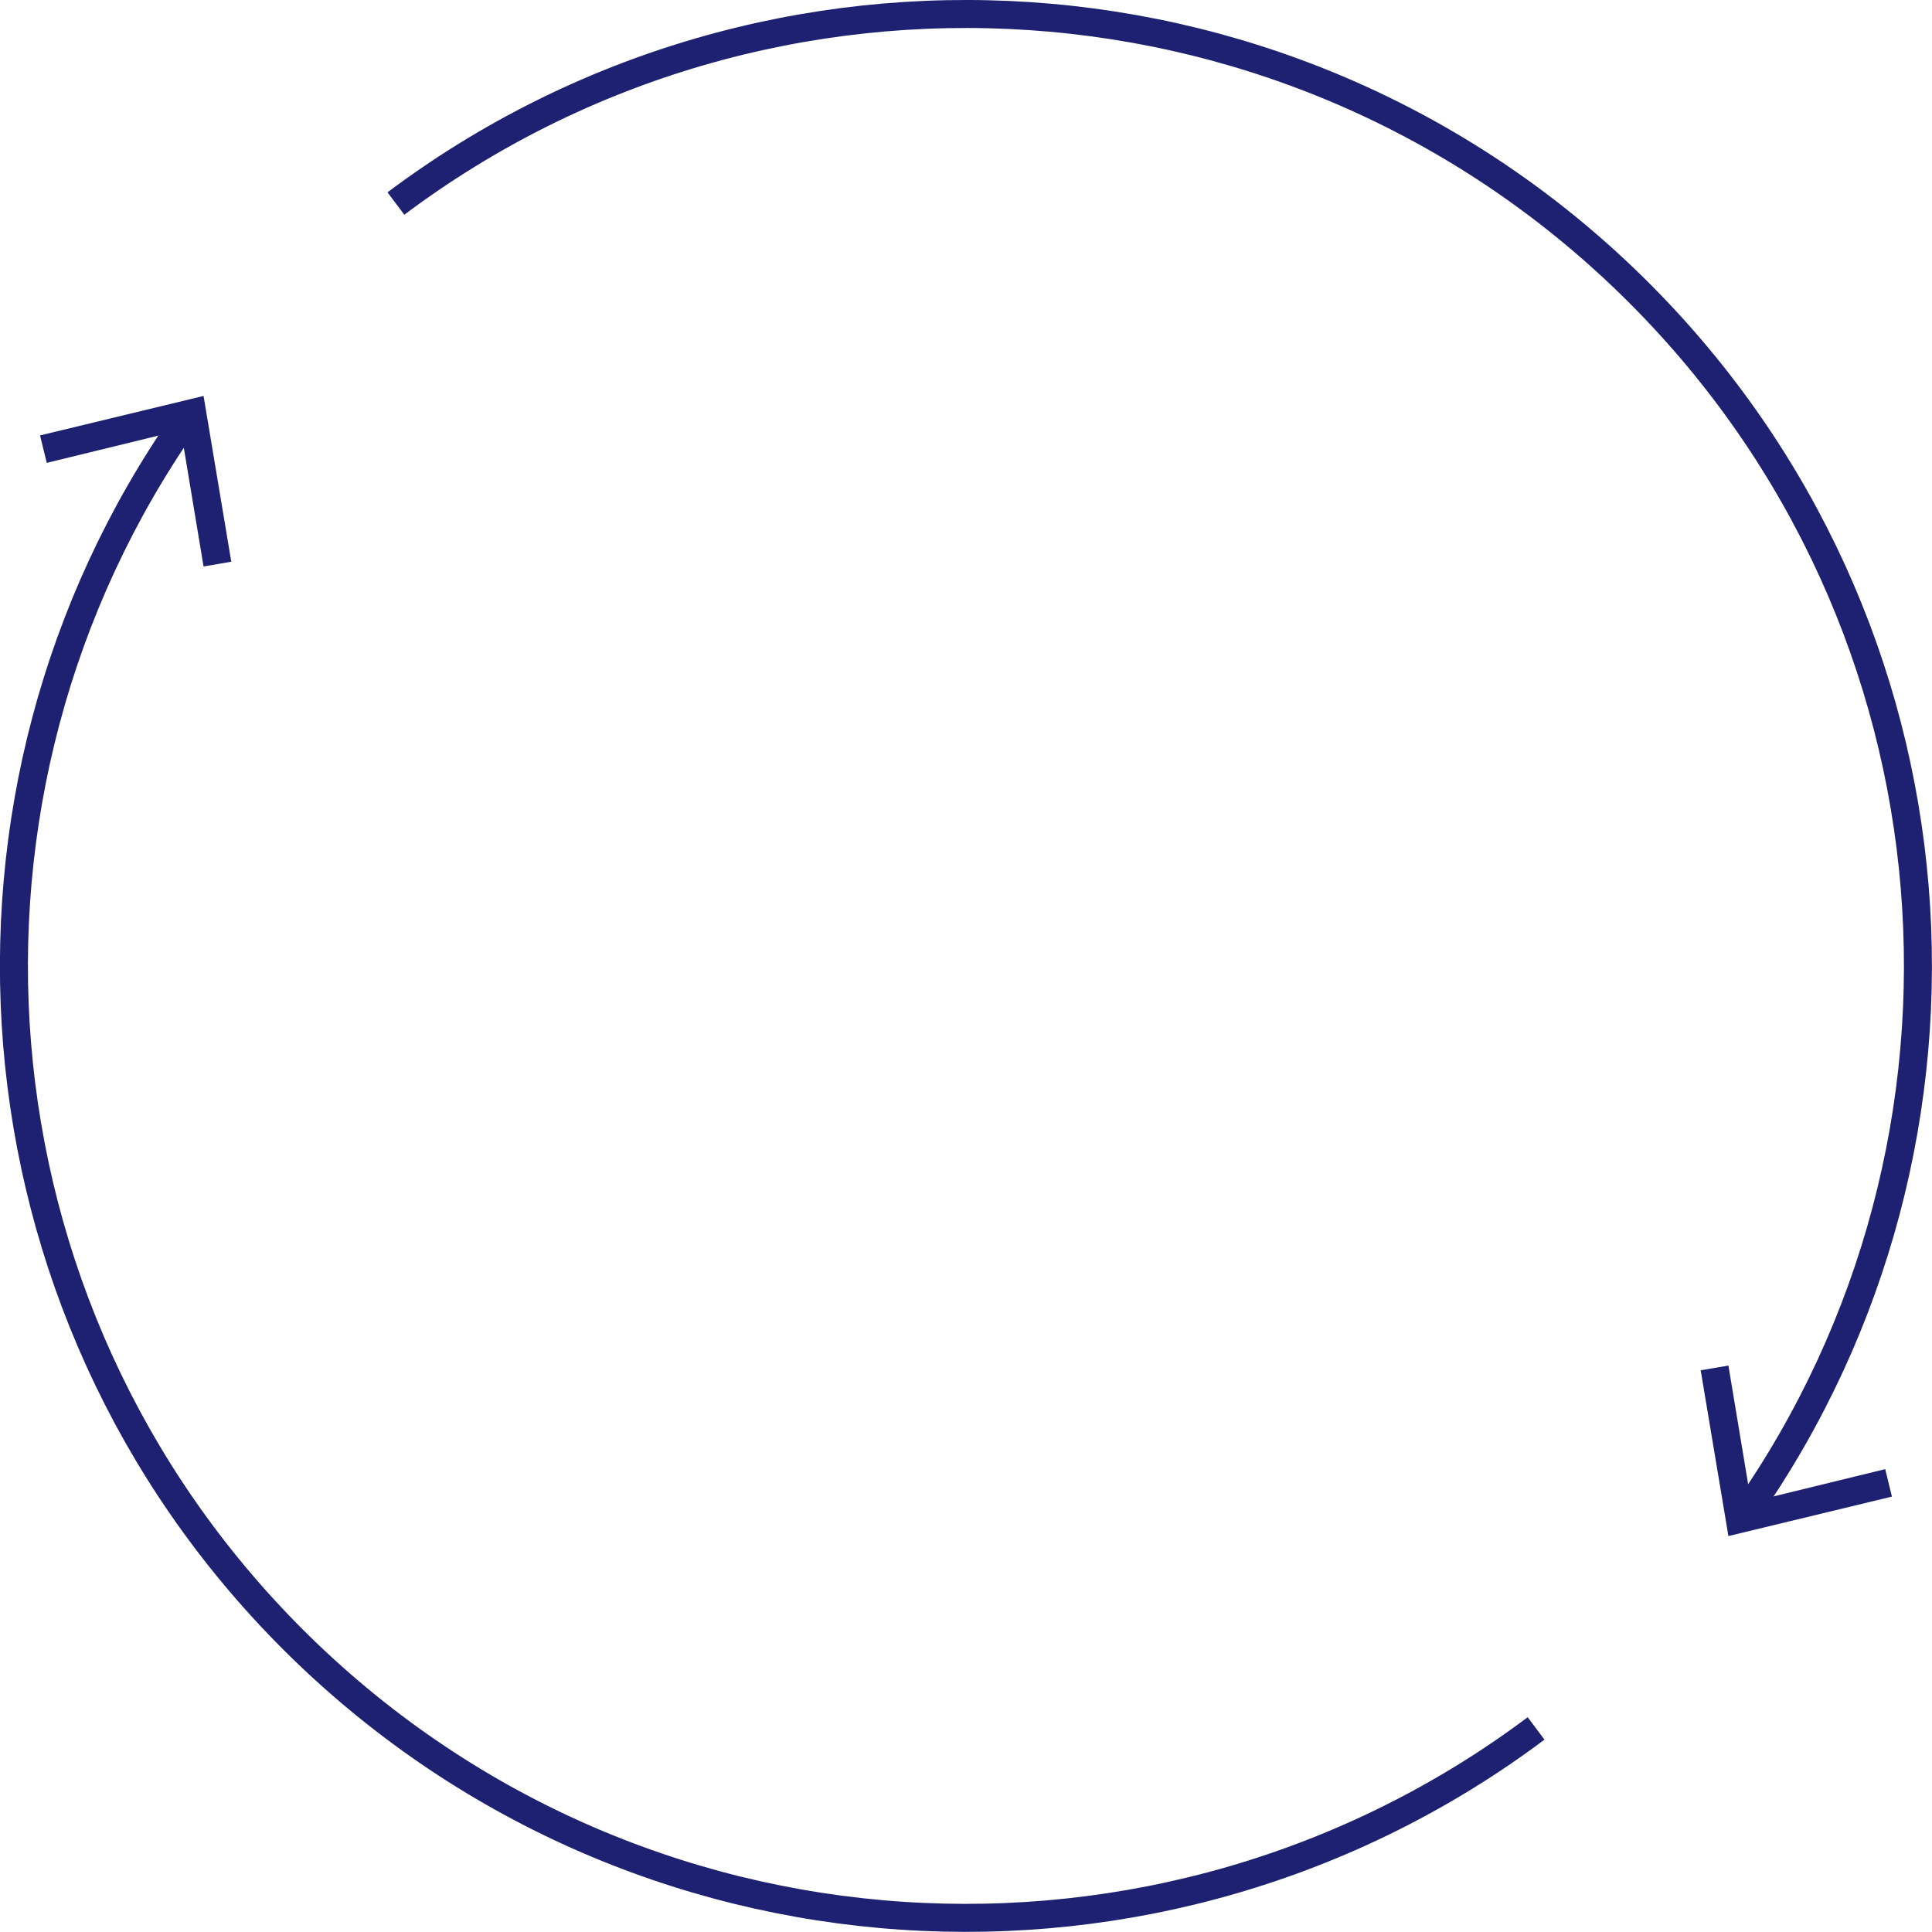 <?xml version="1.0" encoding="UTF-8"?> <svg xmlns="http://www.w3.org/2000/svg" width="69" height="69" viewBox="0 0 69 69" fill="none"><g id="Frame" clip-path="url(#clip0_2317_365)"><g id="Group"><path id="Vector" d="M54.86 61.73C41.54 71.71 22.57 70.65 10.45 58.54C-1.39 46.69 -2.67 28.28 6.63 15.01" stroke="#1E2171" stroke-linejoin="round"></path><path id="Vector_2" d="M8.26 20.061L7.27 20.231L6.46 15.361L1.67 16.531L1.43 15.551L7.27 14.141L8.26 20.061Z" fill="#1E2171"></path></g><g id="Group_2"><path id="Vector_3" d="M14.14 7.269C27.45 -2.721 46.43 -1.651 58.54 10.46C70.39 22.309 71.66 40.719 62.37 53.989" stroke="#1E2171" stroke-linejoin="round"></path><path id="Vector_4" d="M60.739 48.94L61.729 48.77L62.539 53.639L67.329 52.469L67.569 53.45L61.729 54.859L60.739 48.94Z" fill="#1E2171"></path></g></g><defs><clipPath id="clip0_2317_365"><rect width="69" height="69" fill="white"></rect></clipPath></defs></svg> 